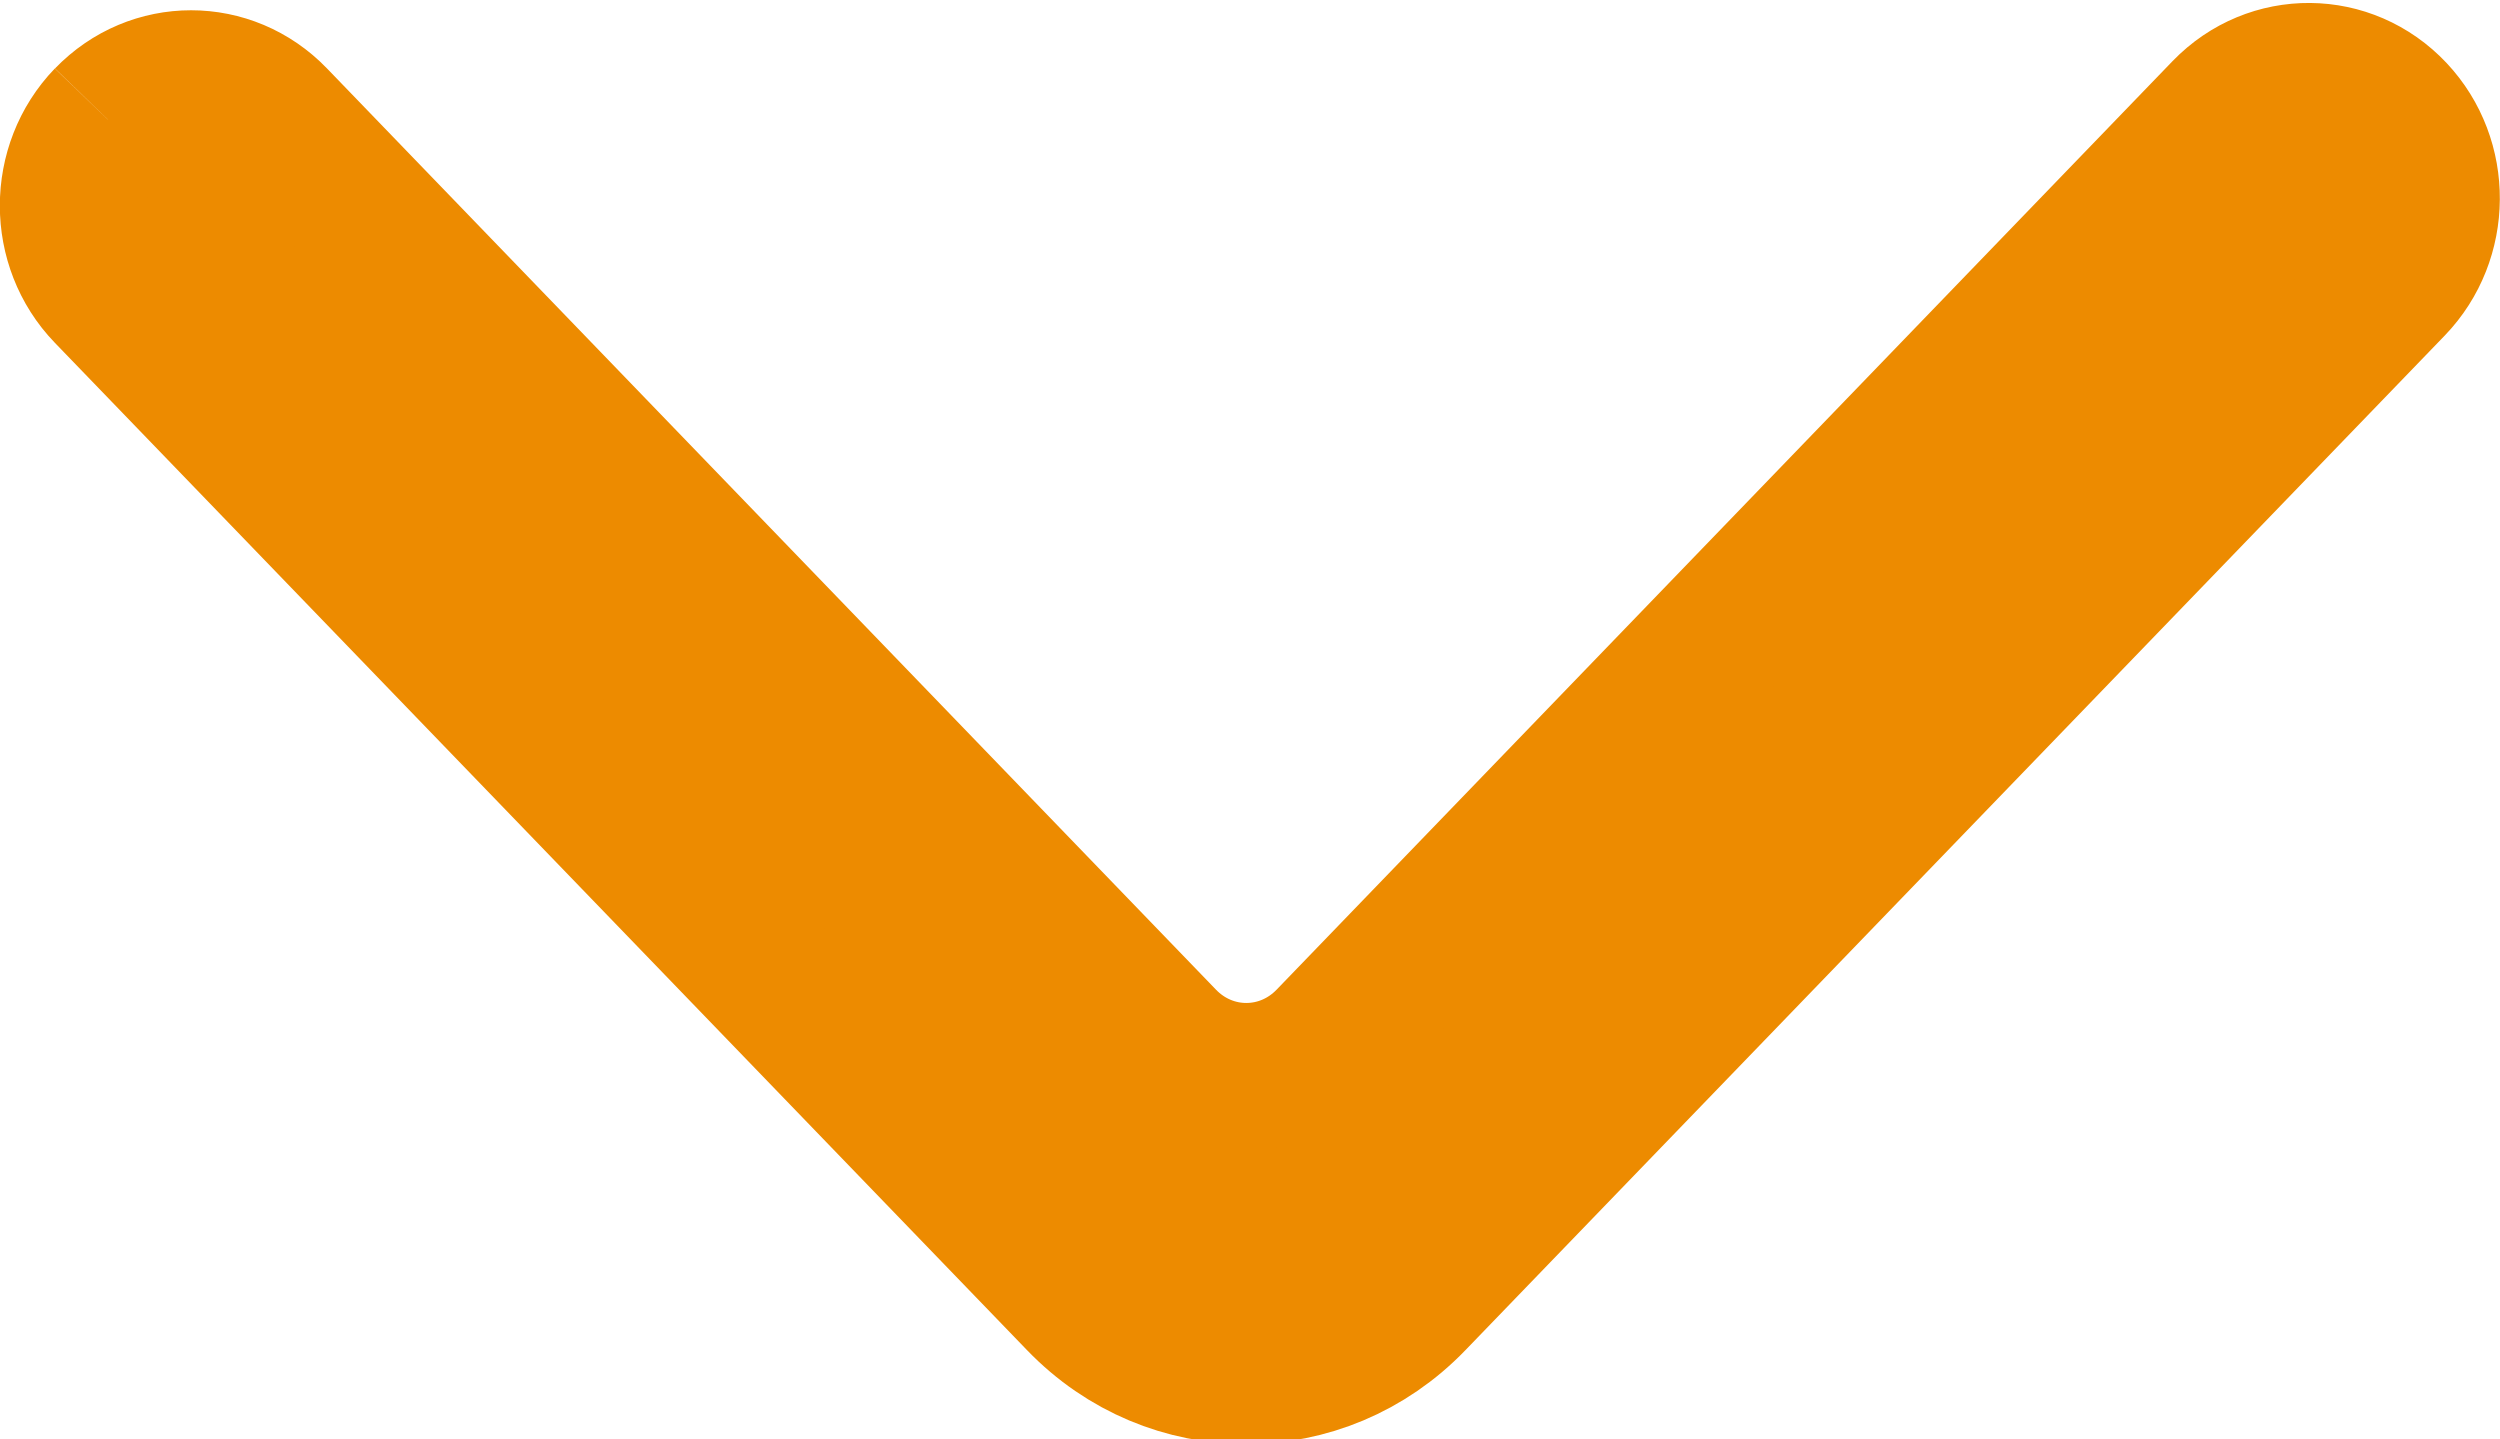 <?xml version="1.0" encoding="UTF-8"?>
<svg width="850.05" height="489.28" version="1.1" viewBox="0 -4.5 21.251 12.232" xmlns="http://www.w3.org/2000/svg">
 <g transform="translate(.626 -3.884)" fill="none" fill-rule="evenodd">
  <g transform="translate(-220,-6684)" fill="#000">
   <g transform="translate(56,160)" fill="#ed8b00" stroke="#ed8b00" stroke-width="1.25">
    <path d="m164.29 6524.4c-0.39 0.405-0.39 1.06 0 1.464l8.264 8.563c0.78 0.81 2.047 0.81 2.827 0l8.325-8.625c0.386-0.401 0.391-1.048 0.01-1.454-0.389-0.414-1.029-0.419-1.424-0.011l-7.617 7.894c-0.391 0.405-1.023 0.405-1.414 0l-7.557-7.831c-0.39-0.405-1.022-0.405-1.413 0" fill="#ed8b00" stroke="#ed8b00" stroke-width="1.25"/>
   </g>
  </g>
 </g>
</svg>
